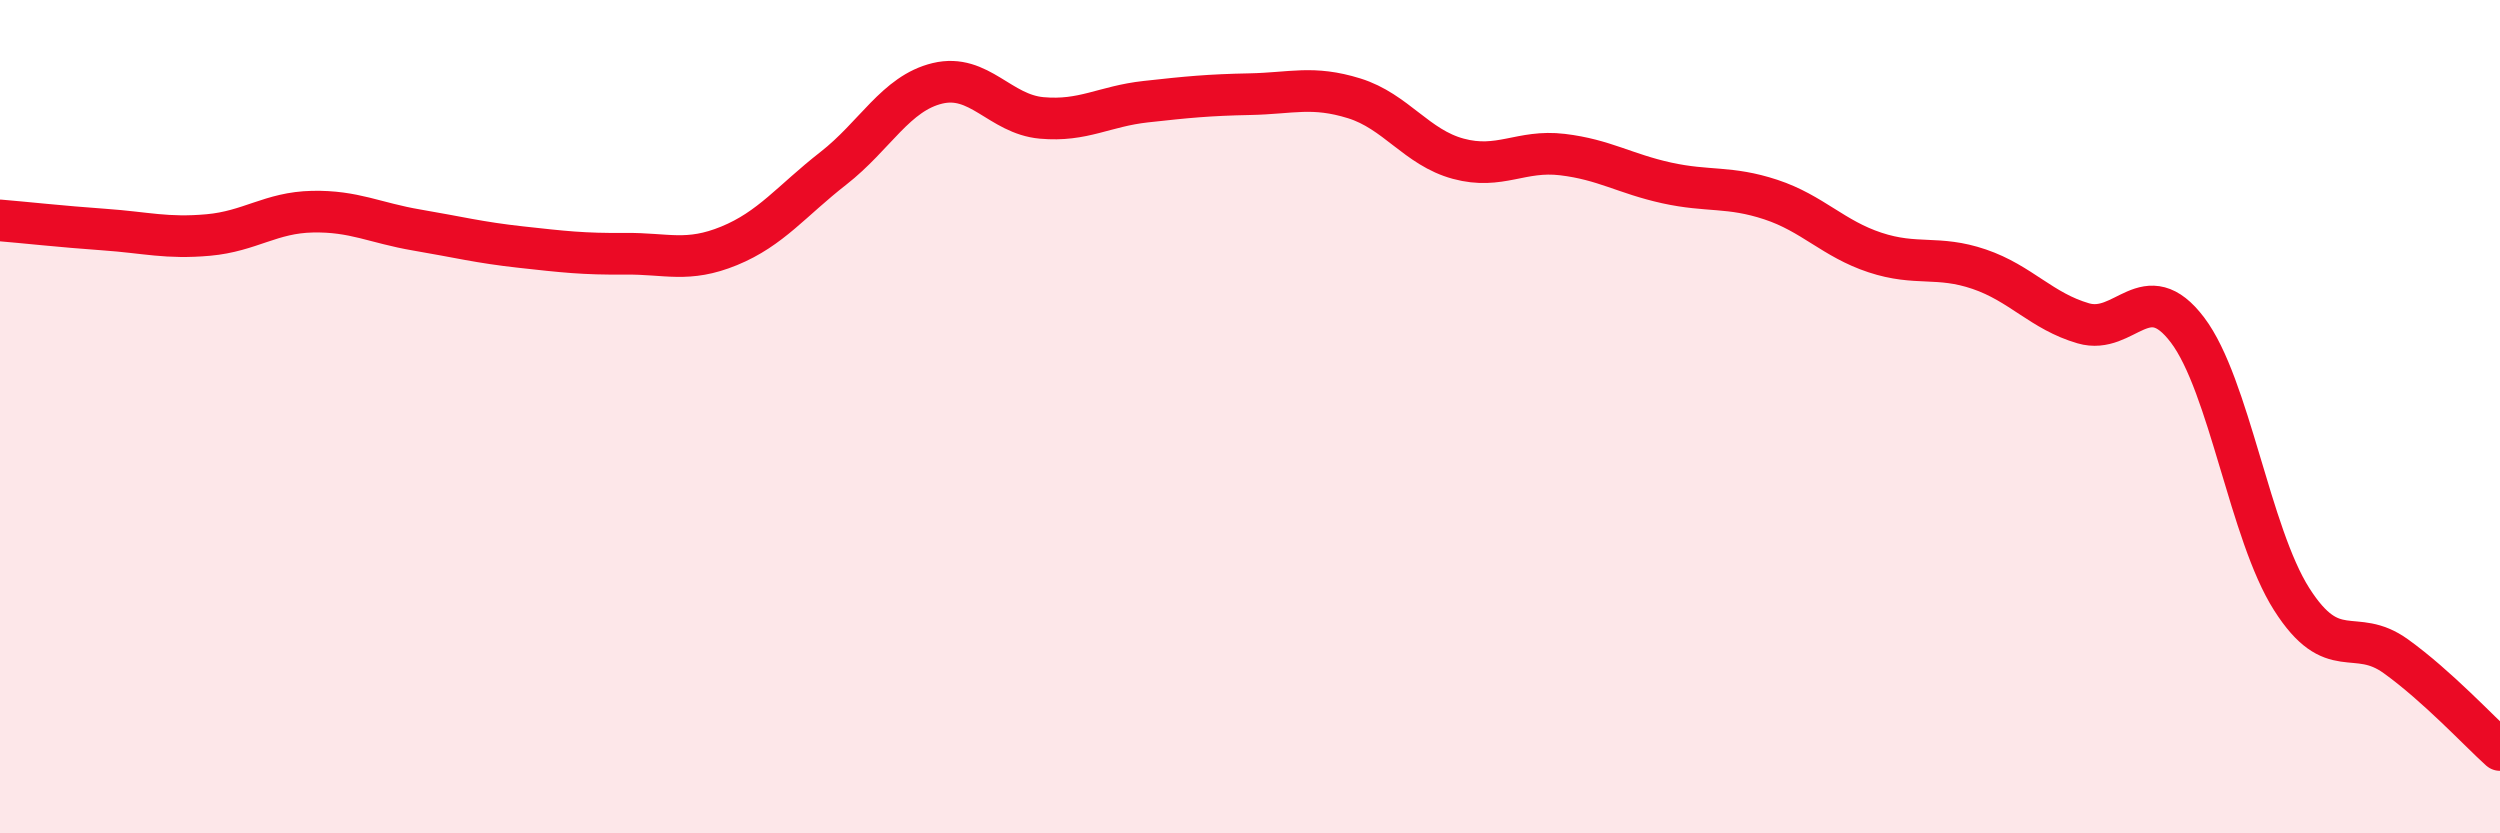 
    <svg width="60" height="20" viewBox="0 0 60 20" xmlns="http://www.w3.org/2000/svg">
      <path
        d="M 0,5.29 C 0.5,5.33 1.5,5.44 2.5,5.51 C 3.5,5.58 4,5.73 5,5.64 C 6,5.55 6.5,5.1 7.5,5.08 C 8.5,5.06 9,5.35 10,5.52 C 11,5.69 11.5,5.82 12.5,5.93 C 13.5,6.04 14,6.1 15,6.09 C 16,6.08 16.5,6.31 17.5,5.9 C 18.5,5.49 19,4.82 20,4.04 C 21,3.26 21.5,2.24 22.5,2 C 23.5,1.76 24,2.74 25,2.83 C 26,2.92 26.5,2.55 27.5,2.44 C 28.5,2.33 29,2.28 30,2.26 C 31,2.24 31.5,2.05 32.5,2.36 C 33.5,2.67 34,3.54 35,3.81 C 36,4.08 36.5,3.59 37.5,3.71 C 38.5,3.83 39,4.17 40,4.39 C 41,4.61 41.5,4.46 42.5,4.79 C 43.5,5.12 44,5.73 45,6.06 C 46,6.39 46.5,6.12 47.5,6.46 C 48.5,6.8 49,7.47 50,7.76 C 51,8.05 51.5,6.6 52.5,7.92 C 53.5,9.24 54,12.81 55,14.38 C 56,15.95 56.5,15.03 57.5,15.75 C 58.5,16.47 59.5,17.55 60,18L60 20L0 20Z"
        fill="#EB0A25"
        opacity="0.1"
        stroke-linecap="round"
        stroke-linejoin="round"
      />
      <path
        d="M 0,5.29 C 0.5,5.33 1.5,5.44 2.5,5.51 C 3.5,5.58 4,5.73 5,5.64 C 6,5.55 6.5,5.1 7.5,5.08 C 8.5,5.06 9,5.35 10,5.52 C 11,5.69 11.5,5.82 12.5,5.93 C 13.5,6.04 14,6.1 15,6.09 C 16,6.08 16.5,6.31 17.5,5.9 C 18.5,5.49 19,4.82 20,4.04 C 21,3.26 21.5,2.24 22.5,2 C 23.5,1.76 24,2.74 25,2.83 C 26,2.92 26.5,2.55 27.5,2.44 C 28.5,2.33 29,2.28 30,2.26 C 31,2.24 31.5,2.05 32.5,2.36 C 33.5,2.67 34,3.54 35,3.81 C 36,4.08 36.5,3.59 37.5,3.71 C 38.5,3.83 39,4.17 40,4.39 C 41,4.61 41.5,4.46 42.5,4.79 C 43.5,5.12 44,5.73 45,6.06 C 46,6.39 46.5,6.12 47.5,6.46 C 48.5,6.8 49,7.47 50,7.76 C 51,8.05 51.5,6.6 52.5,7.92 C 53.5,9.24 54,12.81 55,14.38 C 56,15.95 56.5,15.03 57.5,15.75 C 58.5,16.47 59.5,17.55 60,18"
        stroke="#EB0A25"
        stroke-width="1"
        fill="none"
        stroke-linecap="round"
        stroke-linejoin="round"
      />
    </svg>
  